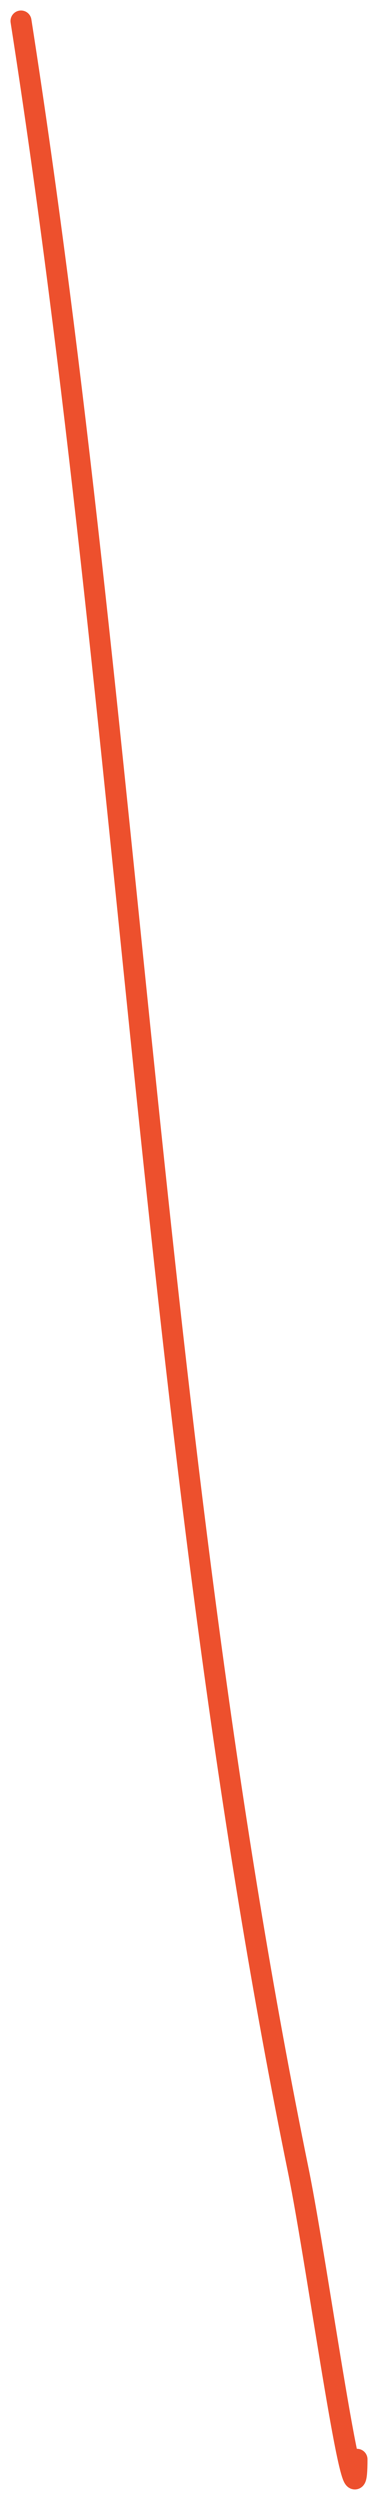 <?xml version="1.0" encoding="UTF-8"?> <svg xmlns="http://www.w3.org/2000/svg" width="18" height="119" viewBox="0 0 18 119" fill="none"> <path d="M1 1C6.299 34.991 7.312 69.541 14.206 103.32C15.141 107.901 17 121.688 17 117.065" stroke="#ED502D" stroke-linecap="round" stroke-linejoin="round"></path> </svg> 